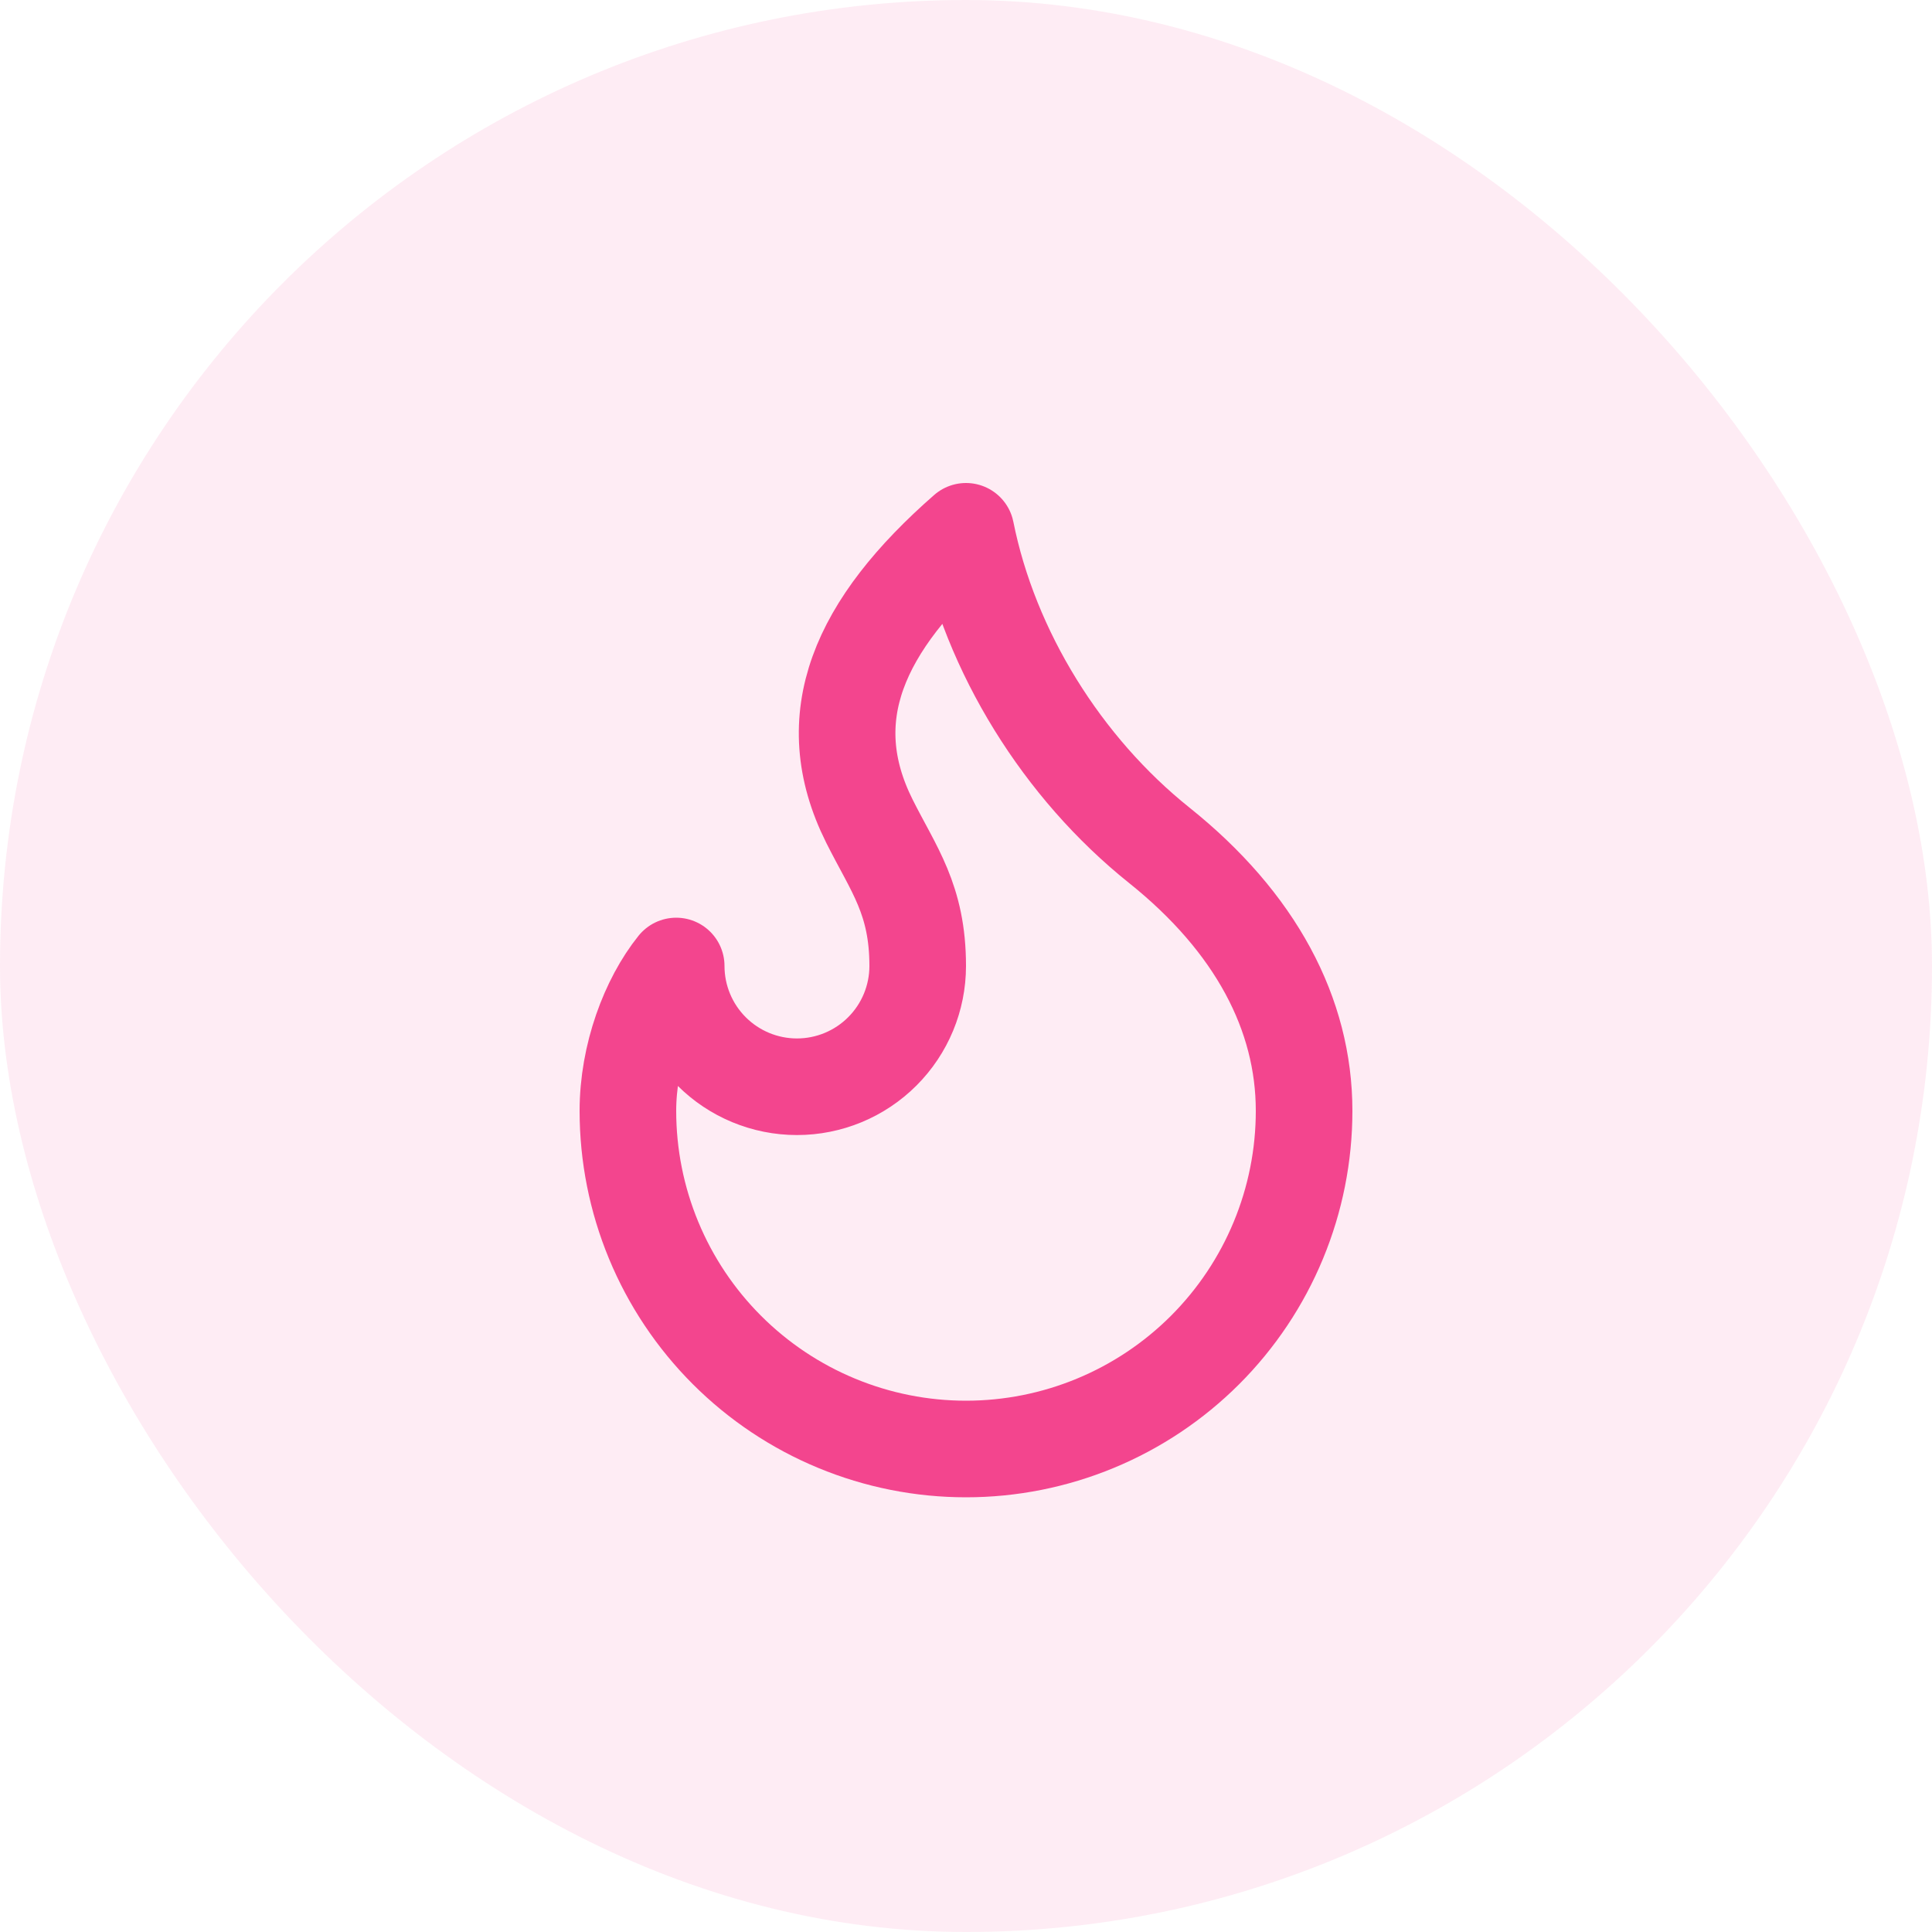 <svg width="80" height="80" viewBox="0 0 80 80" fill="none" xmlns="http://www.w3.org/2000/svg">
<rect opacity="0.1" width="80" height="80" rx="40" fill="#F3458E"/>
<path d="M33 45C34.326 45 35.598 44.473 36.535 43.535C37.473 42.598 38 41.326 38 40C38 37.24 37 36 36 34C33.856 29.714 35.552 25.892 40 22C41 27 44 31.8 48 35C52 38.2 54 42 54 46C54 47.839 53.638 49.659 52.934 51.358C52.231 53.056 51.2 54.599 49.9 55.9C48.599 57.2 47.056 58.231 45.358 58.934C43.659 59.638 41.839 60 40 60C38.161 60 36.341 59.638 34.642 58.934C32.944 58.231 31.401 57.2 30.101 55.9C28.8 54.599 27.769 53.056 27.066 51.358C26.362 49.659 26 47.839 26 46C26 43.694 26.866 41.412 28 40C28 41.326 28.527 42.598 29.465 43.535C30.402 44.473 31.674 45 33 45V45Z" stroke="#F3458E" stroke-width="4" stroke-linecap="round" stroke-linejoin="round"/>
</svg>
